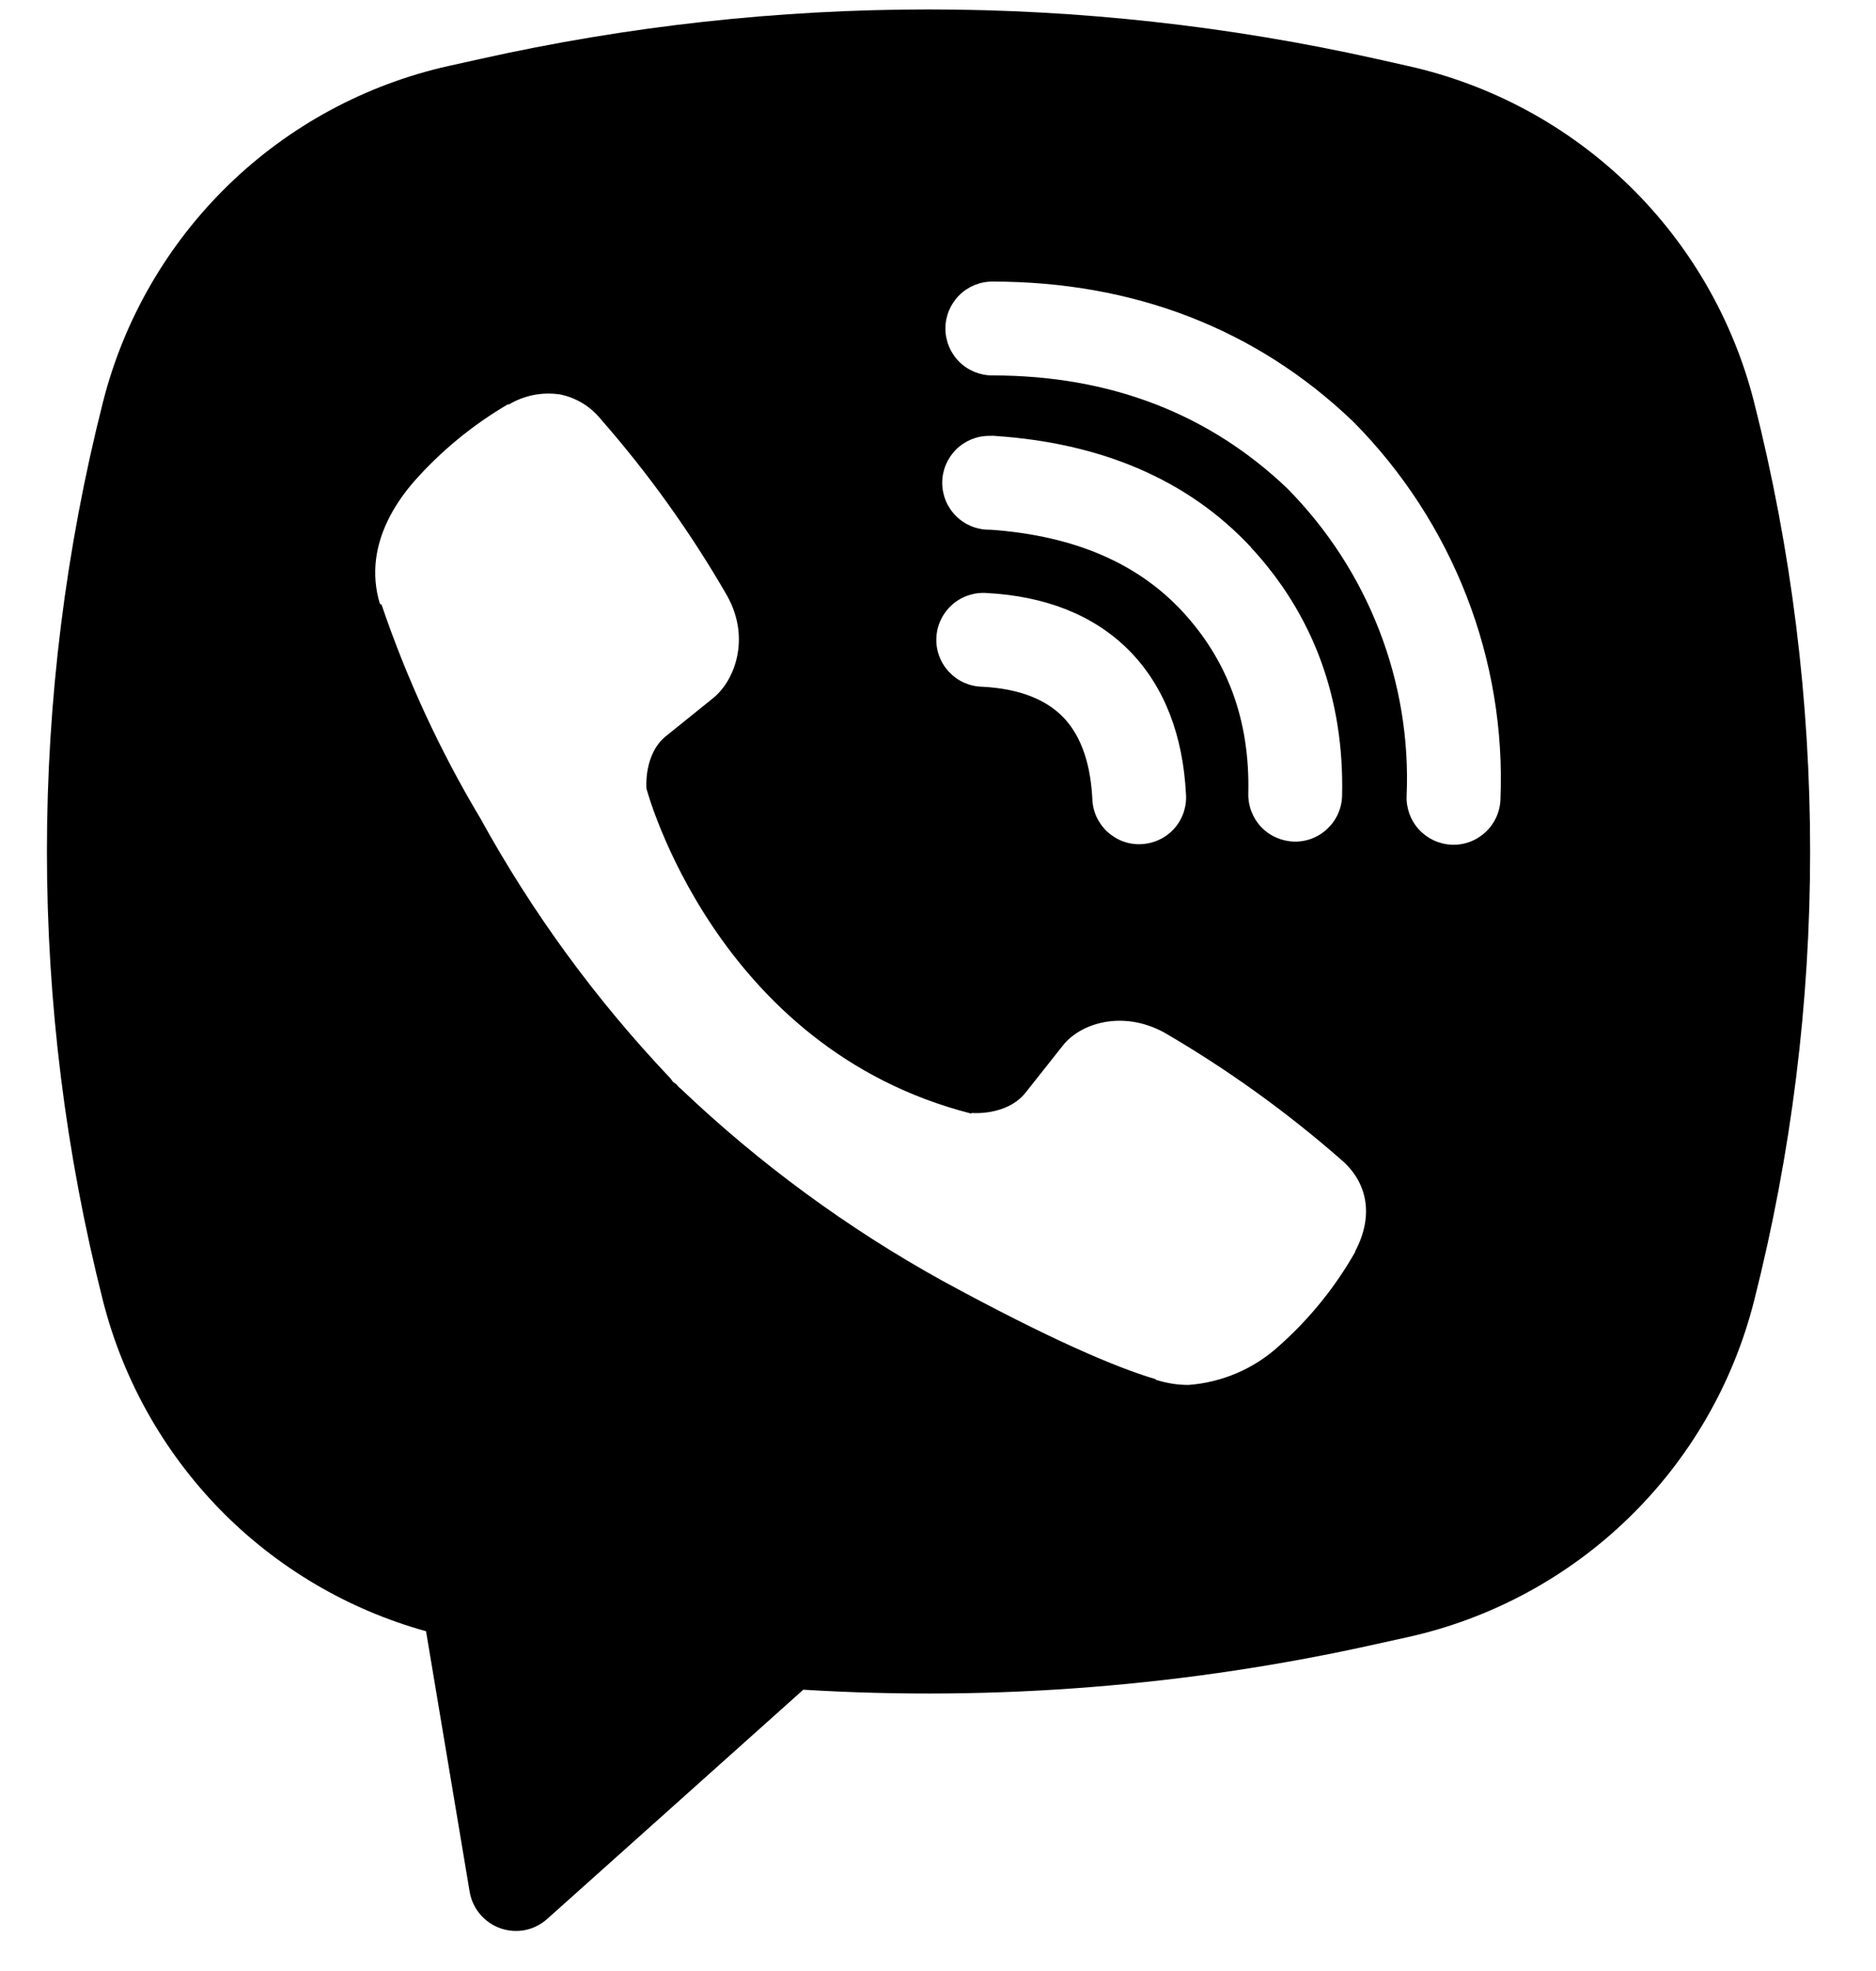 <svg width="20" height="21" viewBox="0 0 20 21" fill="none" xmlns="http://www.w3.org/2000/svg">
<path fill-rule="evenodd" clip-rule="evenodd" d="M14.676 0.628C11.53 -0.075 8.267 -0.075 5.121 0.628L4.782 0.703C3.897 0.901 3.084 1.34 2.434 1.972C1.784 2.604 1.321 3.404 1.098 4.283C0.301 7.426 0.301 10.717 1.098 13.86C1.311 14.698 1.742 15.465 2.346 16.084C2.951 16.702 3.709 17.149 4.542 17.38L5.007 20.156C5.022 20.244 5.06 20.327 5.118 20.395C5.175 20.463 5.25 20.515 5.335 20.545C5.419 20.574 5.51 20.581 5.597 20.564C5.685 20.546 5.766 20.506 5.833 20.446L8.564 18.003C10.614 18.128 12.672 17.964 14.676 17.516L15.016 17.441C15.901 17.243 16.714 16.804 17.364 16.172C18.015 15.54 18.477 14.74 18.7 13.861C19.497 10.719 19.497 7.427 18.7 4.284C18.477 3.405 18.014 2.605 17.364 1.973C16.713 1.341 15.9 0.902 15.015 0.704L14.676 0.628ZM5.965 4.202C5.779 4.175 5.59 4.212 5.428 4.308H5.414C5.039 4.528 4.701 4.805 4.413 5.131C4.173 5.408 4.043 5.688 4.009 5.958C3.989 6.118 4.003 6.28 4.05 6.433L4.068 6.443C4.338 7.236 4.69 7.999 5.12 8.717C5.675 9.726 6.357 10.658 7.15 11.492L7.174 11.526L7.212 11.554L7.235 11.581L7.263 11.605C8.1 12.401 9.035 13.086 10.045 13.645C11.2 14.274 11.901 14.571 12.322 14.695V14.701C12.445 14.739 12.557 14.756 12.67 14.756C13.029 14.729 13.368 14.584 13.634 14.342C13.959 14.054 14.234 13.715 14.448 13.338V13.331C14.649 12.951 14.581 12.593 14.291 12.35C13.709 11.841 13.079 11.389 12.41 11C11.962 10.757 11.507 10.904 11.323 11.15L10.93 11.646C10.728 11.892 10.362 11.858 10.362 11.858L10.352 11.864C7.621 11.167 6.892 8.402 6.892 8.402C6.892 8.402 6.858 8.026 7.111 7.834L7.603 7.438C7.839 7.246 8.003 6.792 7.75 6.344C7.364 5.675 6.913 5.045 6.403 4.464C6.292 4.327 6.136 4.234 5.963 4.201L5.965 4.202ZM10.579 3C10.447 3 10.319 3.053 10.226 3.146C10.132 3.24 10.079 3.367 10.079 3.5C10.079 3.633 10.132 3.76 10.226 3.854C10.319 3.947 10.447 4 10.579 4C11.844 4 12.894 4.413 13.725 5.205C14.152 5.638 14.485 6.151 14.703 6.713C14.922 7.276 15.022 7.877 14.996 8.479C14.993 8.545 15.004 8.61 15.026 8.672C15.049 8.734 15.083 8.79 15.128 8.839C15.218 8.936 15.342 8.994 15.475 9C15.608 9.006 15.737 8.958 15.835 8.868C15.932 8.779 15.991 8.654 15.996 8.521C16.027 7.781 15.904 7.042 15.635 6.351C15.365 5.657 14.955 5.026 14.431 4.497L14.421 4.487C13.39 3.502 12.085 3 10.579 3ZM10.545 4.644C10.412 4.644 10.285 4.697 10.192 4.79C10.098 4.884 10.045 5.011 10.045 5.144C10.045 5.277 10.098 5.404 10.192 5.498C10.285 5.591 10.412 5.644 10.545 5.644H10.562C11.474 5.709 12.138 6.013 12.603 6.512C13.08 7.026 13.327 7.665 13.308 8.455C13.305 8.588 13.355 8.716 13.446 8.812C13.538 8.908 13.664 8.963 13.797 8.967C13.929 8.97 14.058 8.92 14.153 8.828C14.249 8.737 14.305 8.611 14.308 8.478C14.332 7.441 13.998 6.546 13.336 5.832V5.83C12.659 5.104 11.73 4.72 10.612 4.645L10.595 4.643L10.545 4.644ZM10.526 6.319C10.459 6.313 10.392 6.321 10.328 6.342C10.264 6.362 10.205 6.396 10.154 6.44C10.104 6.484 10.062 6.538 10.033 6.598C10.003 6.658 9.986 6.724 9.983 6.791C9.979 6.858 9.989 6.925 10.012 6.988C10.035 7.051 10.071 7.109 10.117 7.158C10.163 7.207 10.218 7.247 10.279 7.274C10.341 7.301 10.407 7.316 10.474 7.317C10.892 7.339 11.159 7.465 11.327 7.634C11.496 7.804 11.622 8.077 11.645 8.504C11.646 8.571 11.661 8.637 11.688 8.699C11.716 8.76 11.755 8.815 11.804 8.861C11.854 8.906 11.911 8.942 11.974 8.965C12.037 8.988 12.104 8.998 12.172 8.994C12.239 8.99 12.304 8.973 12.364 8.944C12.425 8.915 12.479 8.873 12.523 8.823C12.567 8.772 12.6 8.713 12.621 8.649C12.641 8.585 12.649 8.518 12.643 8.451C12.611 7.851 12.423 7.321 12.038 6.931C11.651 6.541 11.124 6.351 10.526 6.319Z" fill="black"/>
</svg>
